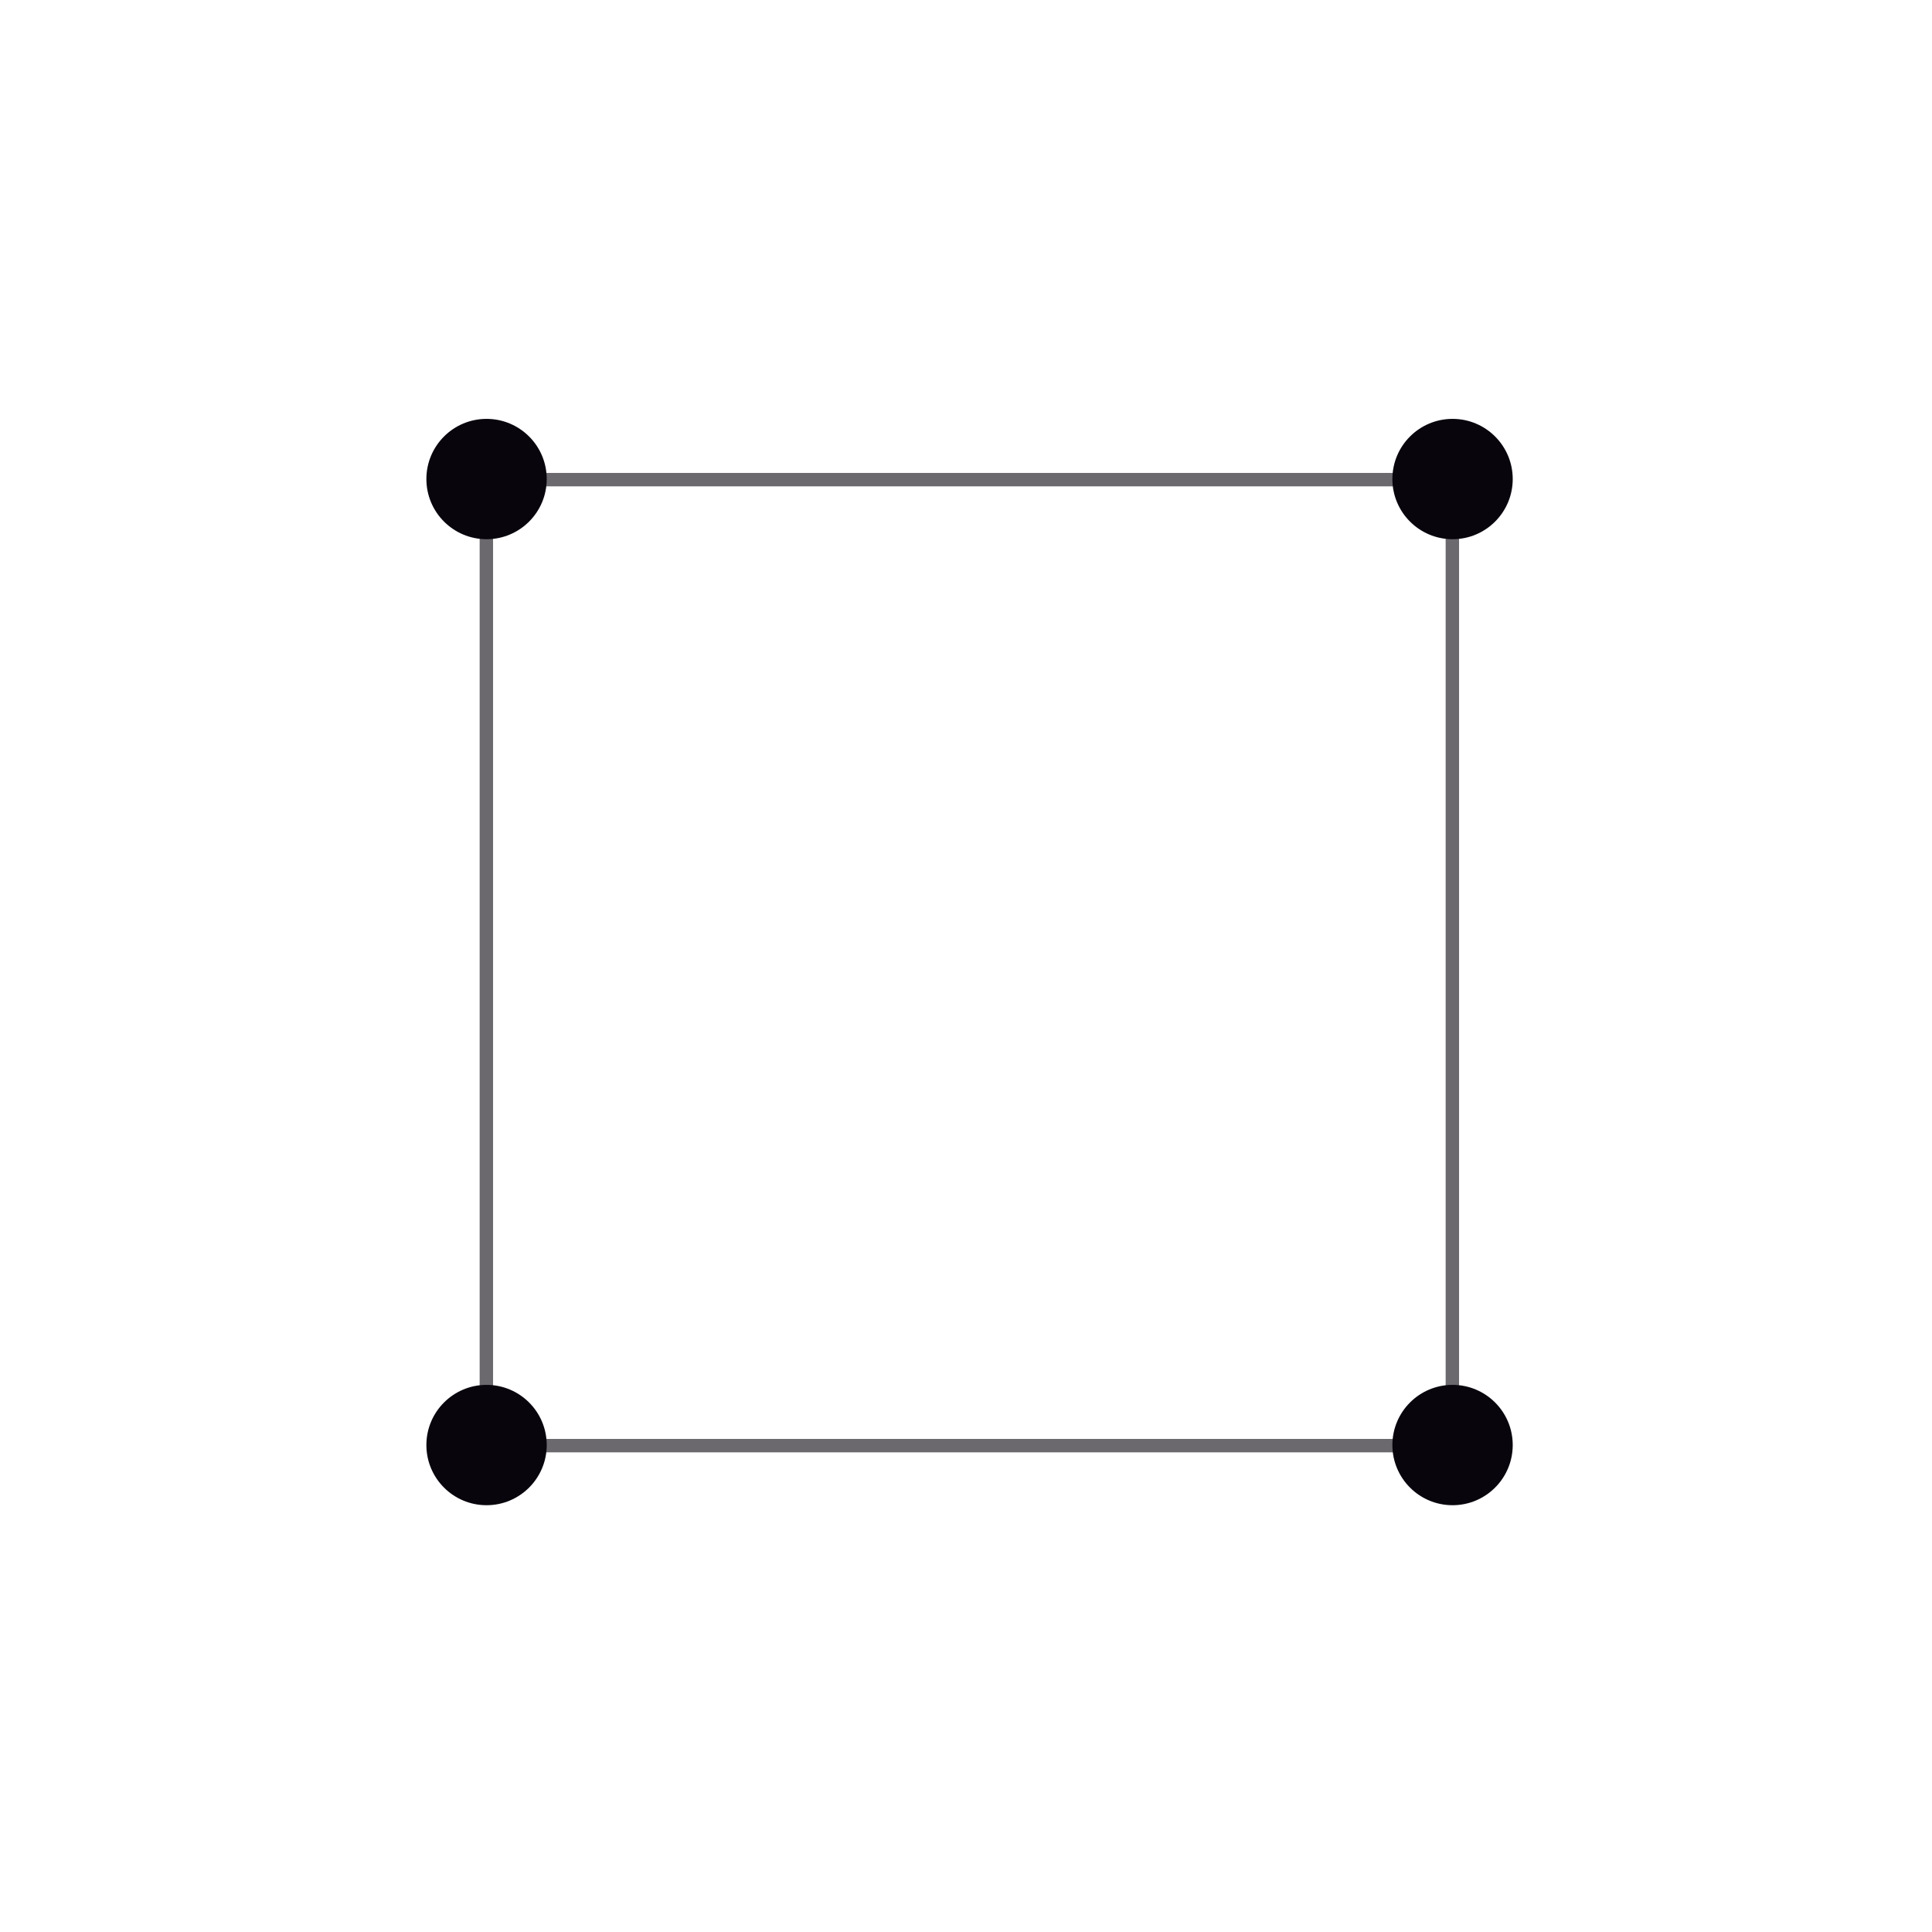 <?xml version="1.0" encoding="UTF-8"?><svg id="Laag_1" xmlns="http://www.w3.org/2000/svg" viewBox="0 0 288 288"><g fill="none" opacity=".6"><path d="m217.5,216.5H71.5V70.5h146v146Zm-144-2h142V72.5H73.5v142Z" fill="#09050d"/></g><circle cx="72.53" cy="71.41" r="8.97" fill="#09050d"/><circle cx="216.53" cy="215.41" r="8.97" fill="#09050d"/><circle cx="216.53" cy="71.41" r="8.97" fill="#09050d"/><circle cx="72.53" cy="215.41" r="8.97" fill="#09050d"/></svg>